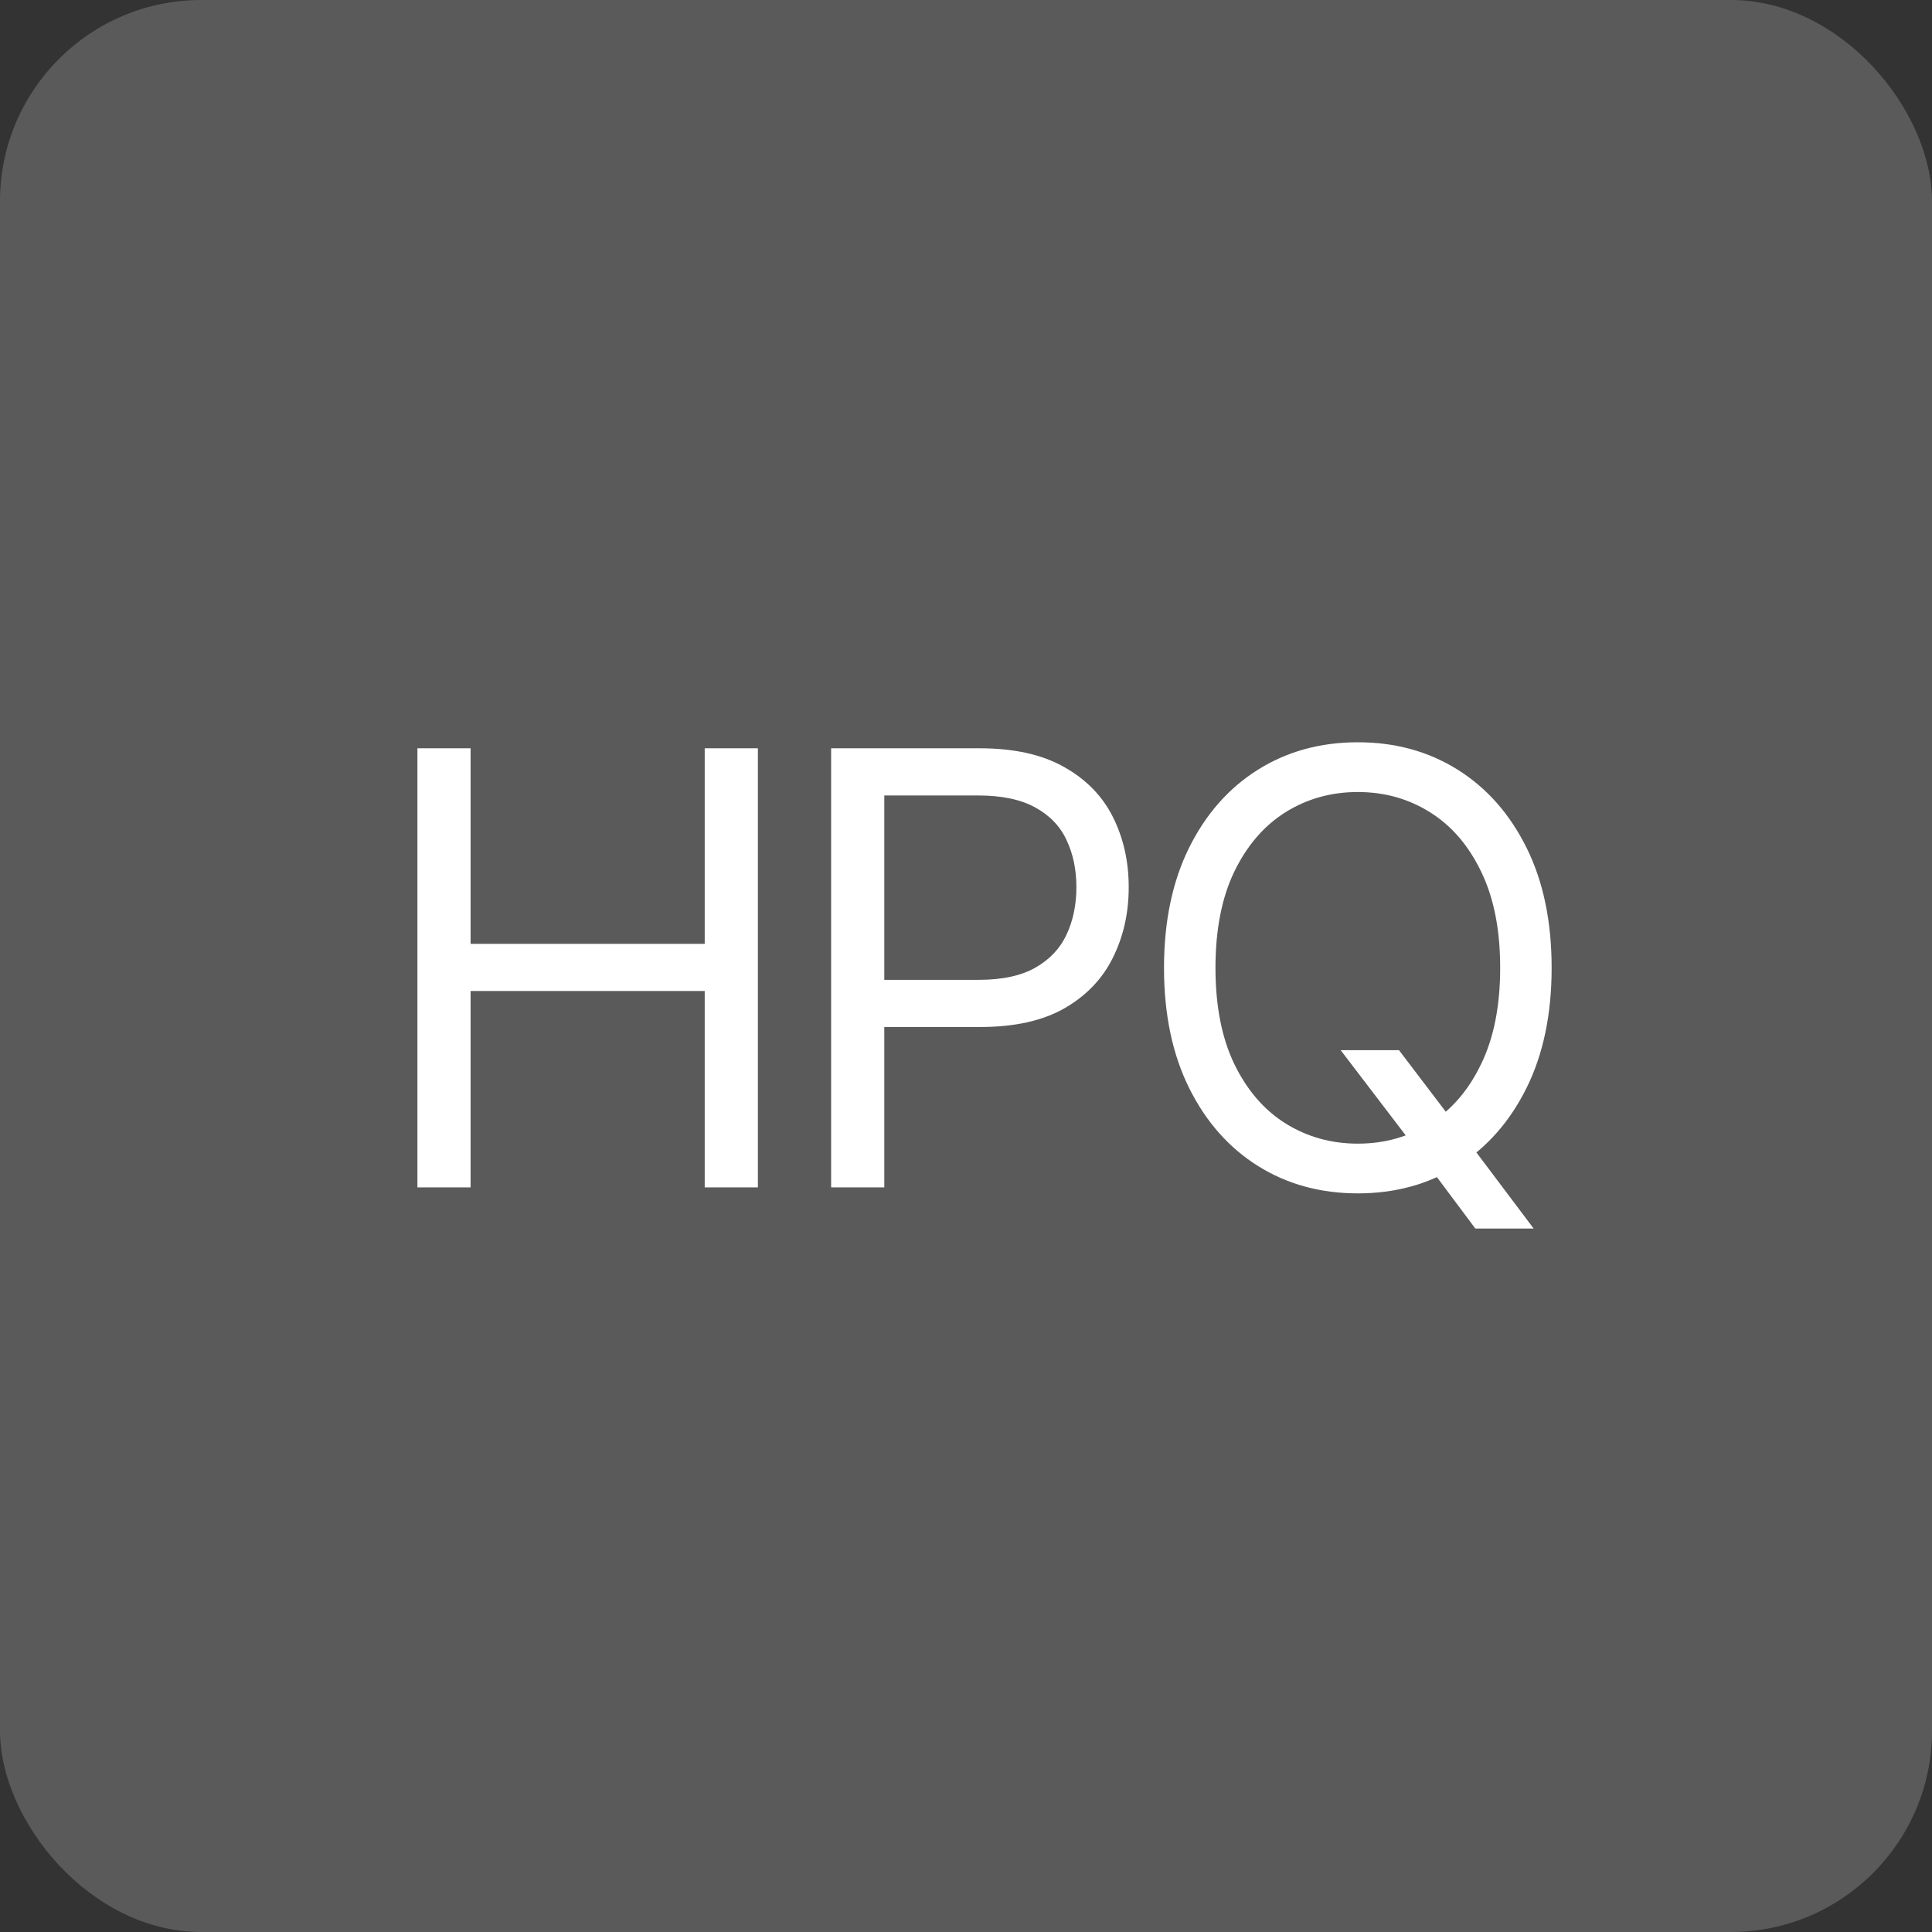 <?xml version="1.0" encoding="UTF-8"?> <svg xmlns="http://www.w3.org/2000/svg" width="96" height="96" viewBox="0 0 96 96" fill="none"><rect x="0" y="0" width="96" height="96" fill="#333333" stroke="none"/><rect width="96" height="96" rx="10" fill="#5A5A5A"></rect><path d="M20.741 59V37.182H23.383V46.898H35.017V37.182H37.659V59H35.017V49.242H23.383V59H20.741ZM41.298 59V37.182H48.67C50.382 37.182 51.781 37.491 52.868 38.109C53.962 38.719 54.771 39.547 55.297 40.591C55.822 41.635 56.085 42.8 56.085 44.085C56.085 45.371 55.822 46.539 55.297 47.59C54.778 48.641 53.976 49.479 52.889 50.104C51.803 50.722 50.41 51.031 48.713 51.031H43.429V48.688H48.628C49.8 48.688 50.741 48.485 51.451 48.08C52.161 47.675 52.676 47.129 52.996 46.44C53.322 45.744 53.486 44.959 53.486 44.085C53.486 43.212 53.322 42.43 52.996 41.742C52.676 41.053 52.158 40.513 51.44 40.122C50.723 39.724 49.771 39.526 48.585 39.526H43.94V59H41.298ZM66.617 52.182H69.515L71.944 55.378L72.583 56.23L76.206 61.045H73.308L70.921 57.849L70.325 57.04L66.617 52.182ZM77.1 48.091C77.1 50.392 76.685 52.381 75.854 54.057C75.023 55.733 73.883 57.026 72.434 57.935C70.985 58.844 69.331 59.298 67.47 59.298C65.609 59.298 63.954 58.844 62.505 57.935C61.056 57.026 59.916 55.733 59.085 54.057C58.255 52.381 57.839 50.392 57.839 48.091C57.839 45.79 58.255 43.801 59.085 42.125C59.916 40.449 61.056 39.156 62.505 38.247C63.954 37.338 65.609 36.883 67.47 36.883C69.331 36.883 70.985 37.338 72.434 38.247C73.883 39.156 75.023 40.449 75.854 42.125C76.685 43.801 77.1 45.79 77.1 48.091ZM74.543 48.091C74.543 46.202 74.228 44.607 73.595 43.307C72.97 42.008 72.122 41.024 71.049 40.356C69.984 39.689 68.791 39.355 67.47 39.355C66.149 39.355 64.952 39.689 63.88 40.356C62.814 41.024 61.965 42.008 61.333 43.307C60.708 44.607 60.396 46.202 60.396 48.091C60.396 49.98 60.708 51.575 61.333 52.874C61.965 54.174 62.814 55.158 63.88 55.825C64.952 56.493 66.149 56.827 67.47 56.827C68.791 56.827 69.984 56.493 71.049 55.825C72.122 55.158 72.97 54.174 73.595 52.874C74.228 51.575 74.543 49.98 74.543 48.091Z" fill="white"></path></svg> 